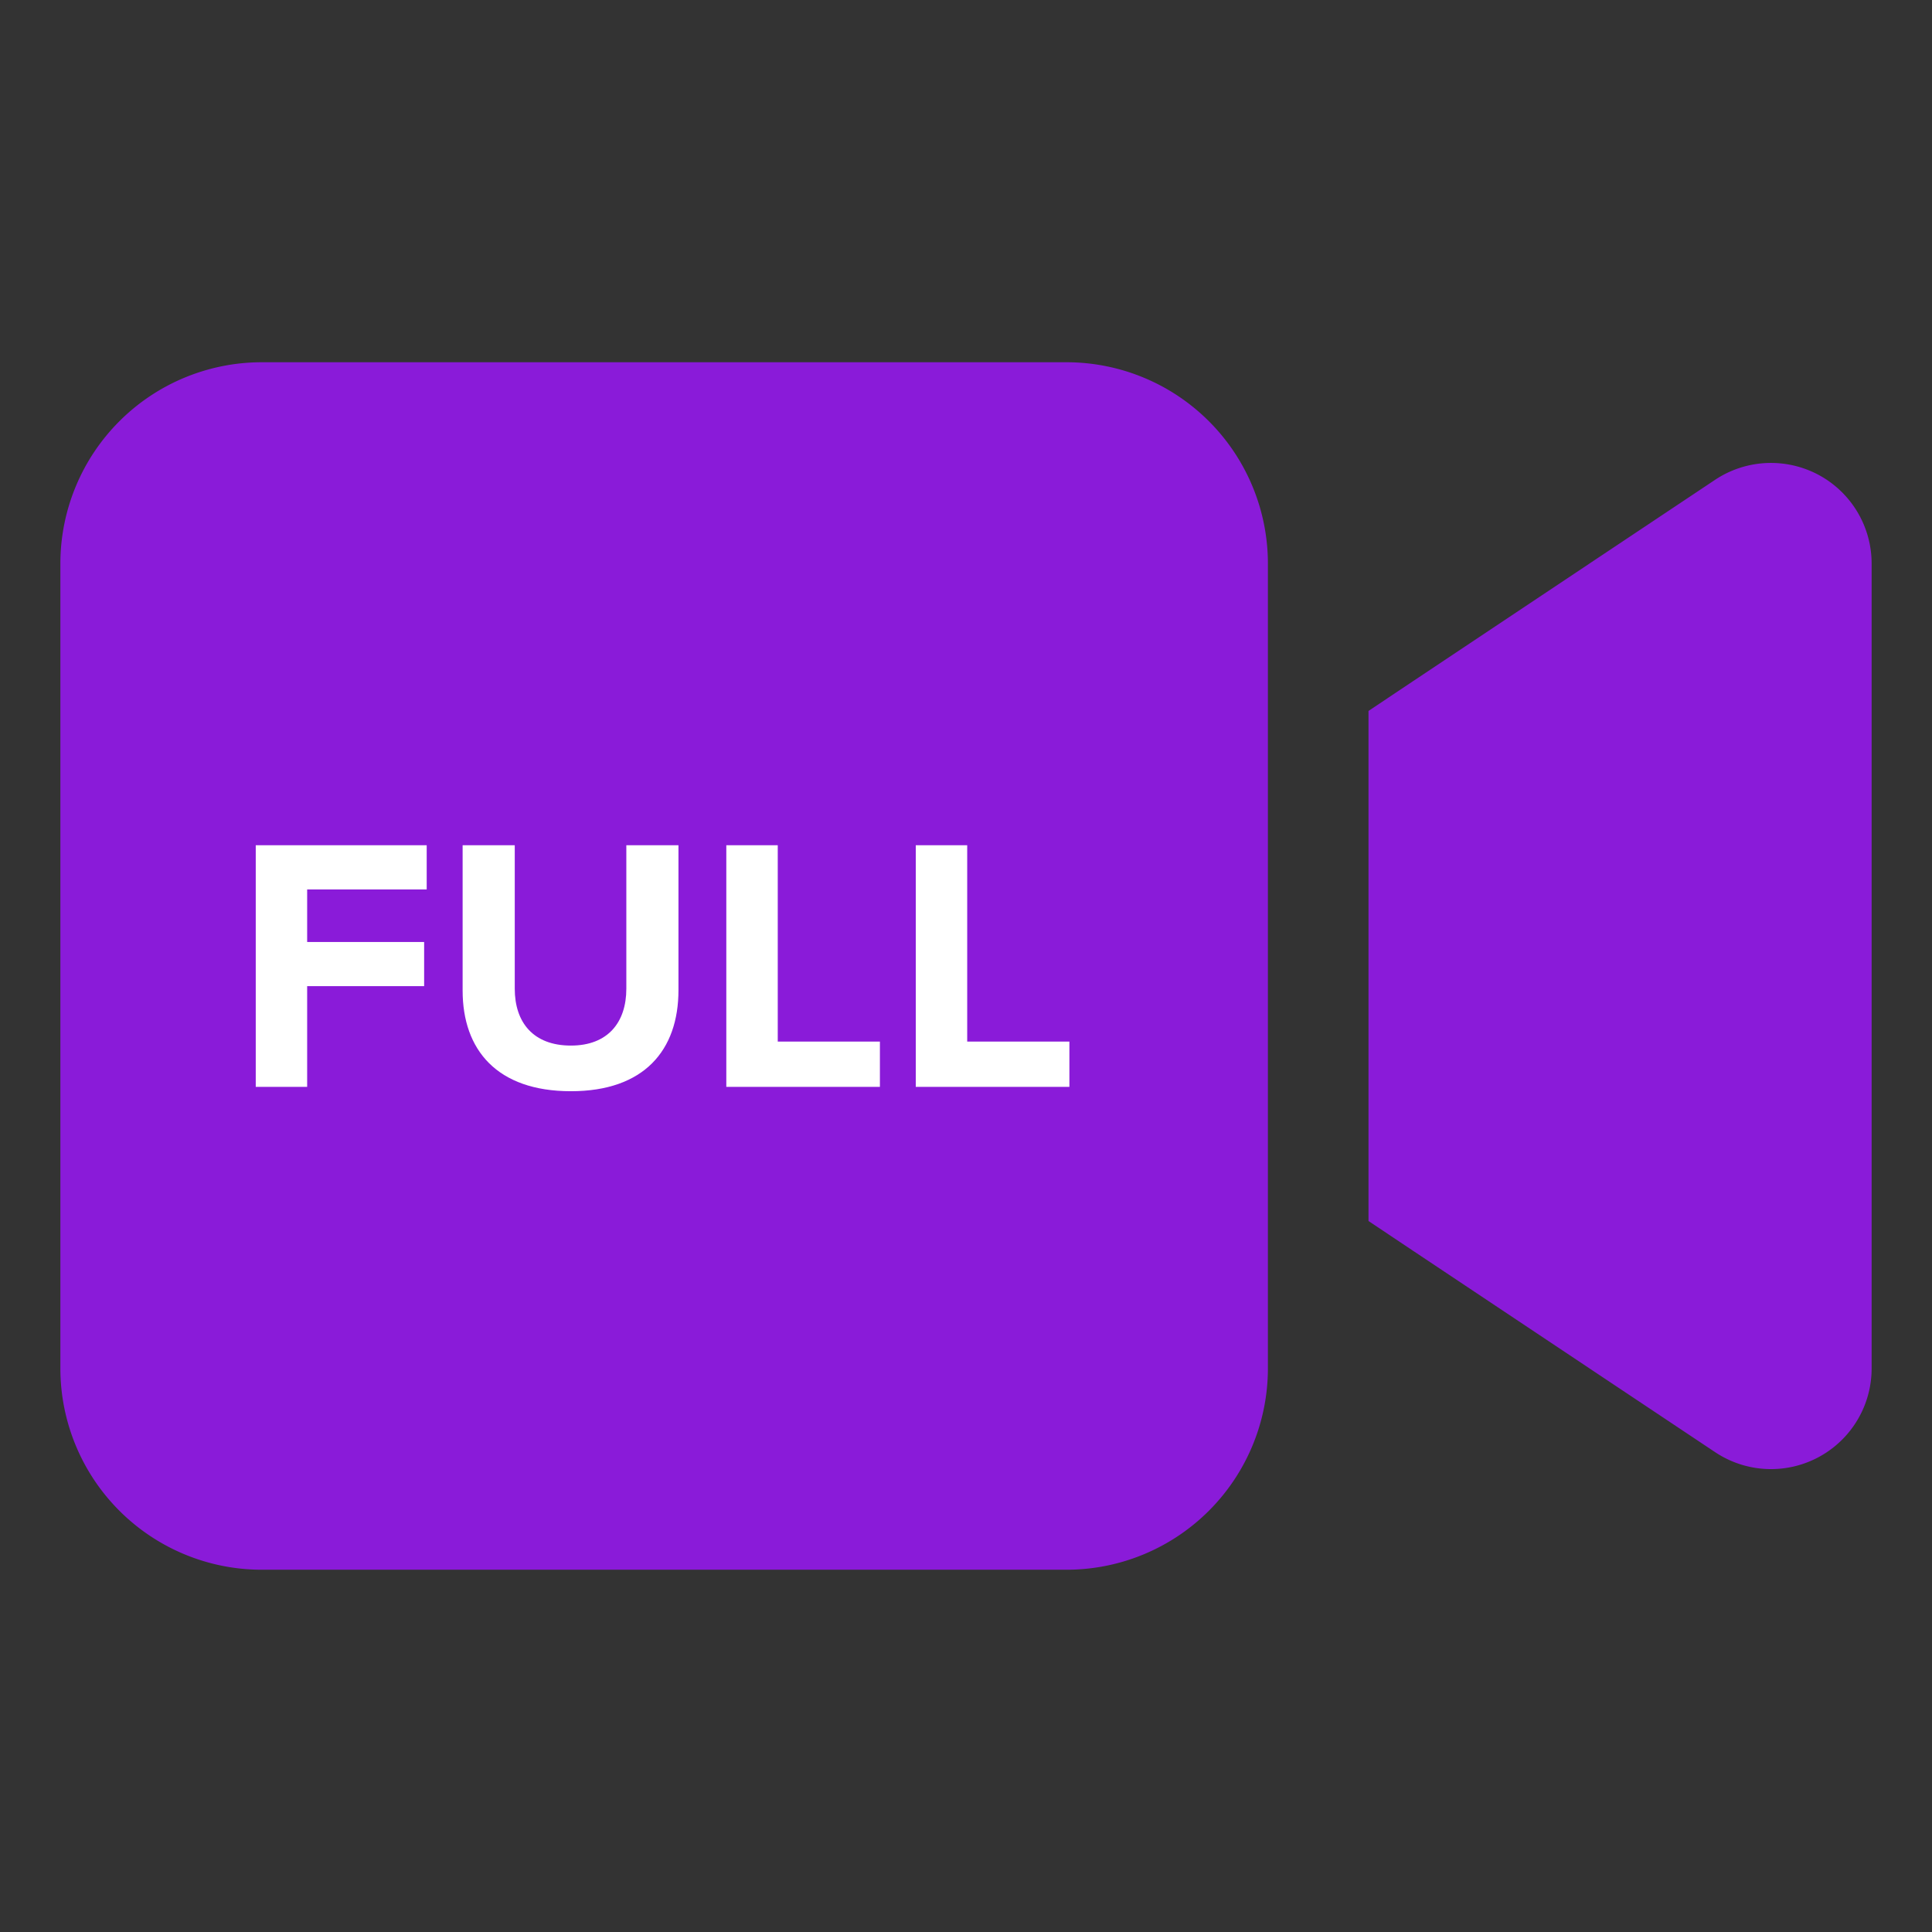 <svg xmlns="http://www.w3.org/2000/svg" xmlns:xlink="http://www.w3.org/1999/xlink" width="256" height="256" viewBox="0 0 256 256">
  <rect x="0" y="0" width="256" height="256" fill="#333333" stroke="none"/>
  <defs>
    <clipPath id="clip-Icon_marketing_video_full">
      <rect width="256" height="256"/>
    </clipPath>
  </defs>
  <g id="Icon_marketing_video_full" data-name="Icon marketing video full" clip-path="url(#clip-Icon_marketing_video_full)">
    <path id="Path_18" data-name="Path 18" d="M17.409,26.847A26.691,26.691,0,0,1,44.08.182H150.748a26.689,26.689,0,0,1,26.665,26.665V133.515a26.689,26.689,0,0,1-26.665,26.665H44.08a26.691,26.691,0,0,1-26.671-26.665ZM250.37,15.1a13.337,13.337,0,0,1,7.039,11.751V133.515a13.333,13.333,0,0,1-20.746,11.08l-40-26.665-5.92-3.958V46.385l5.92-3.958,40-26.665A13.376,13.376,0,0,1,250.37,15.1Z" transform="translate(-9.409 47.818)" fill="#8a1bd9"/>
    <path id="Path_25" data-name="Path 25" d="M-46.3,0V-13.344h15.5V-19.2H-46.3v-6.96h15.84v-5.856H-53.112V0ZM-25.7-12.768C-25.7-4.9-21.144.576-11.352.576-1.656.576,2.9-4.848,2.9-12.816v-19.2H-4.008v19.008c0,4.464-2.448,7.536-7.344,7.536-4.992,0-7.44-3.072-7.44-7.536V-32.016H-25.7ZM29.592,0V-6H16.056V-32.016H9.24V0ZM54.7,0V-6H41.16V-32.016H34.344V0Z" transform="translate(87 144.016)" fill="#fff"/>
  </g>
</svg>
